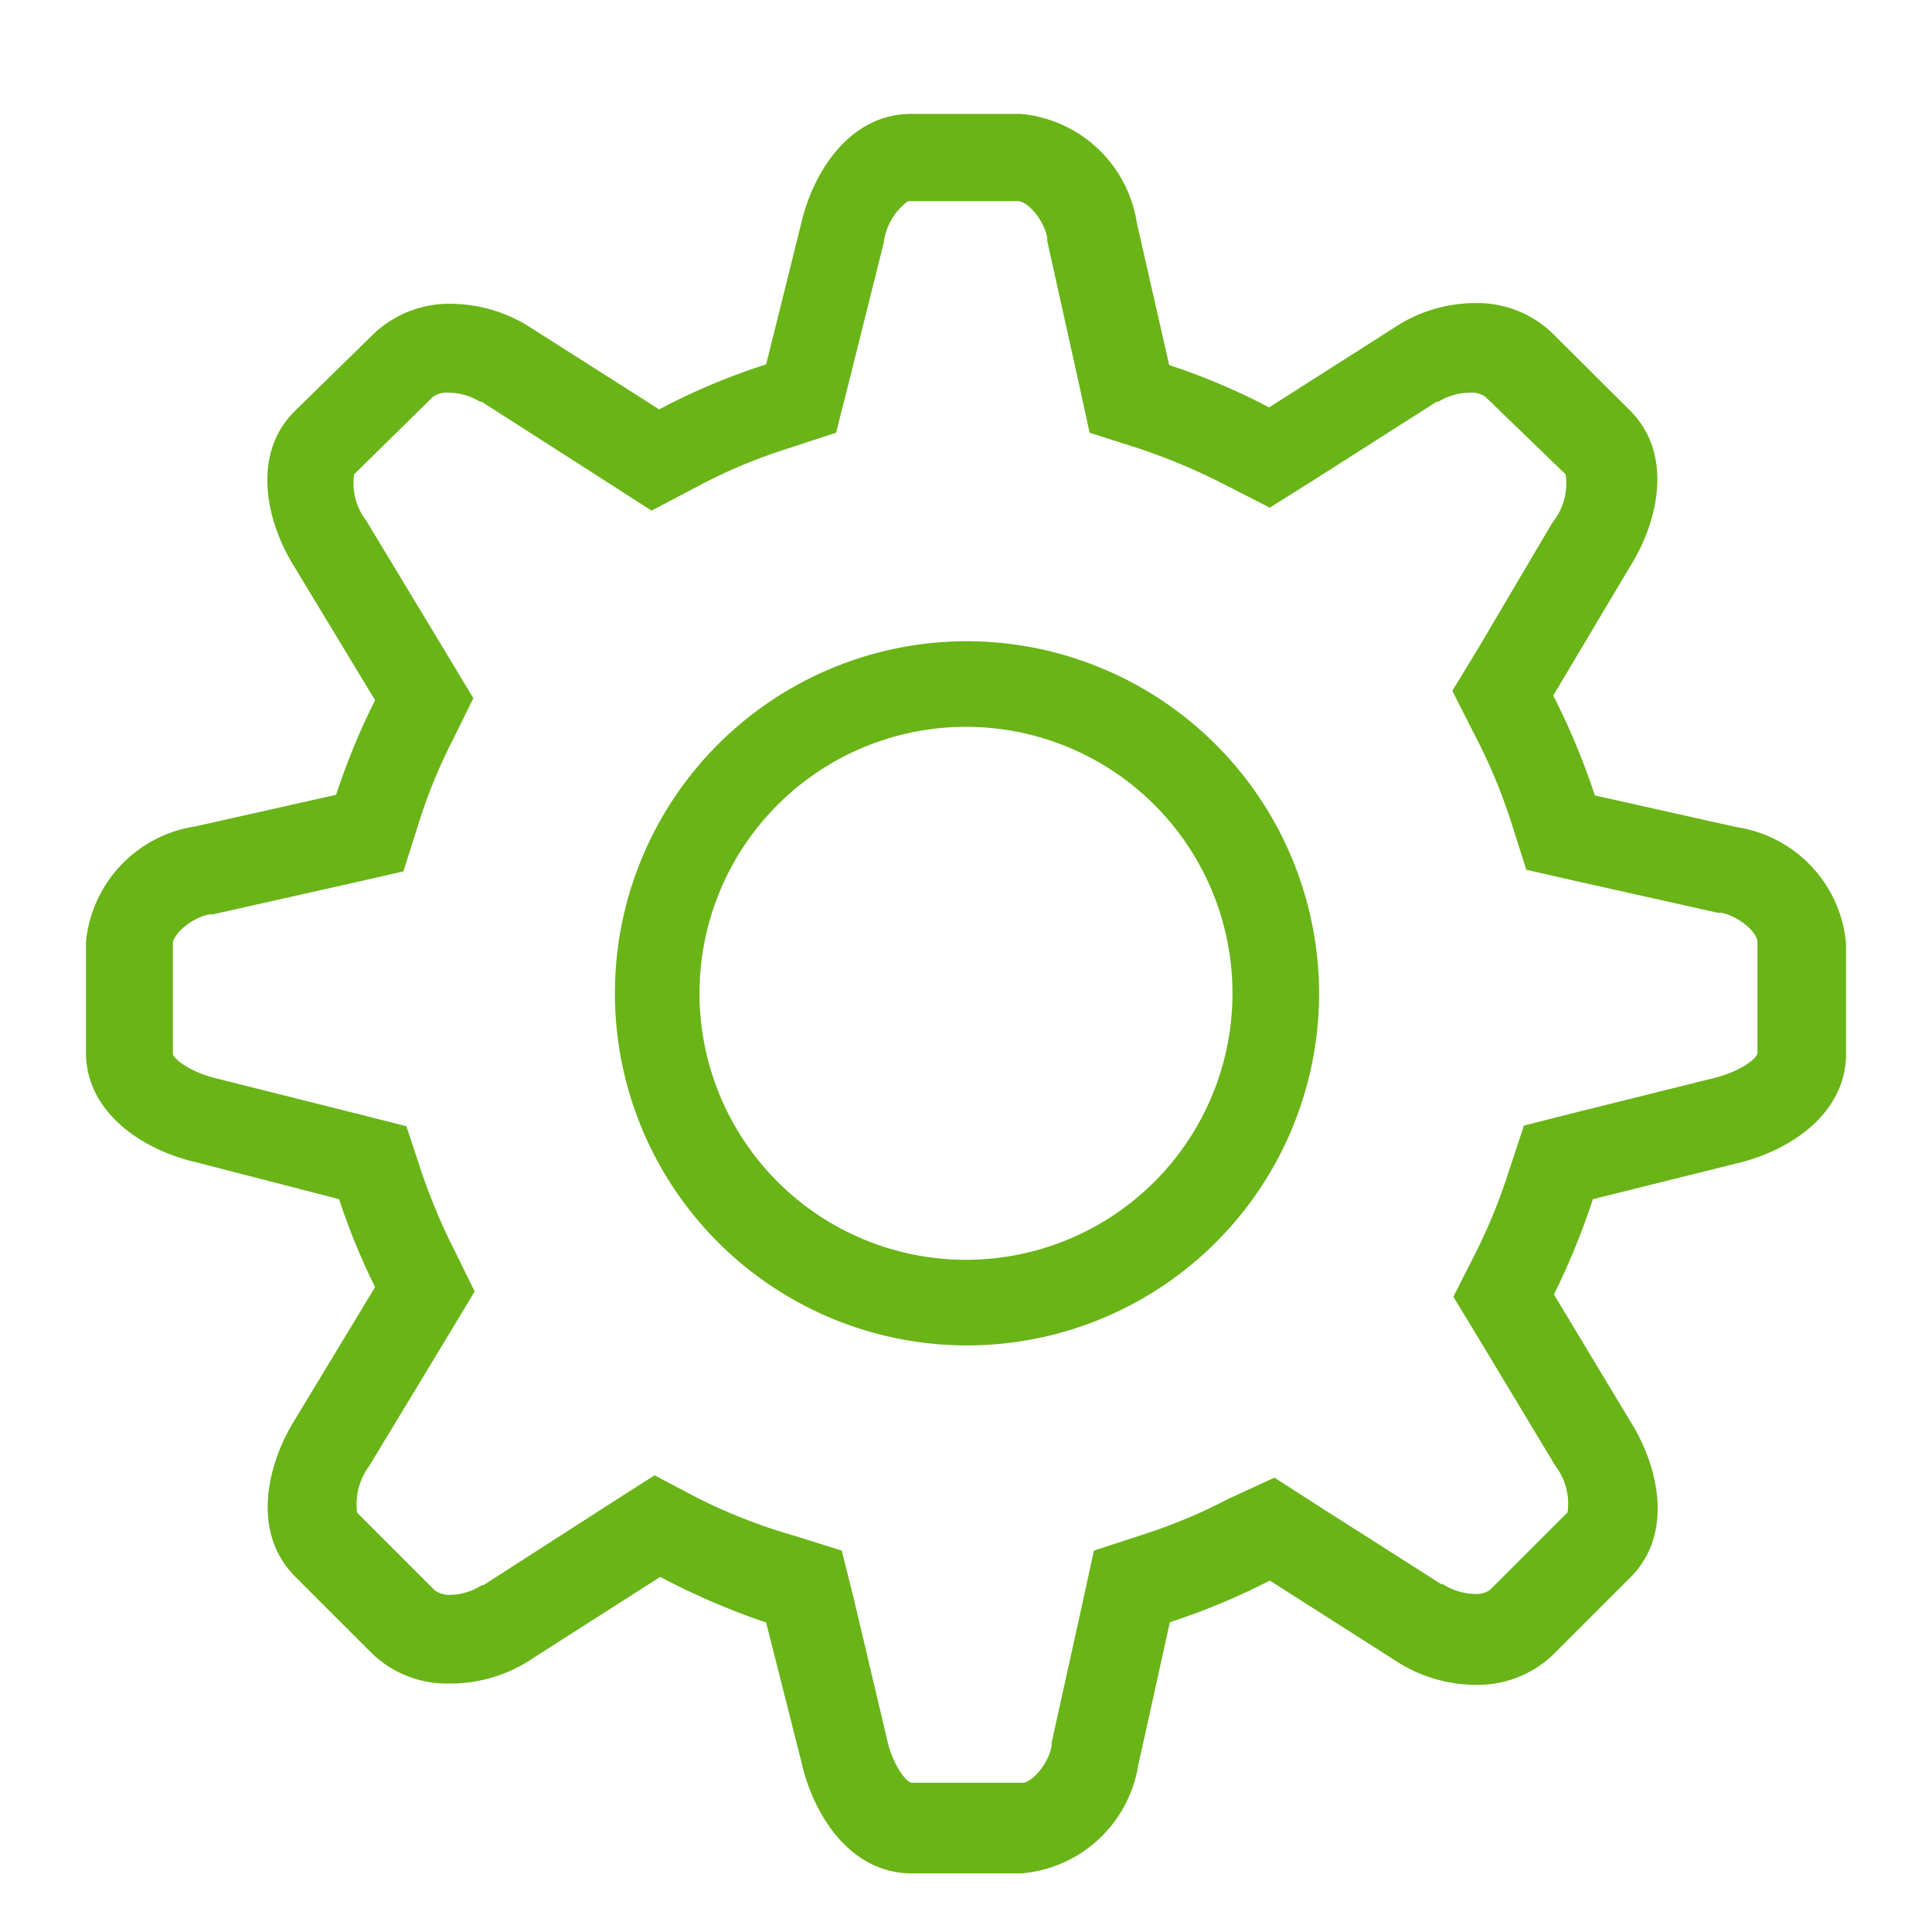 <svg xmlns="http://www.w3.org/2000/svg" viewBox="0 0 58 58"><defs><style>.cls-1{fill:#fff;opacity:0;}.cls-2{fill:#69b417;}</style></defs><title>资源 5</title><g id="图层_2" data-name="图层 2"><g id="图层_1-2" data-name="图层 1"><rect class="cls-1" width="58" height="58"/><path class="cls-2" d="M29,19.25A10.57,10.57,0,1,0,39.6,29.82,10.59,10.59,0,0,0,29,19.25Zm0,18.57a8,8,0,1,1,8-8A8,8,0,0,1,29,37.82Z"/><path class="cls-2" d="M52.13,24.83h0l-4.25-.95a21.73,21.73,0,0,0-1.25-3L48.94,17c.86-1.37,1.29-3.38,0-4.67L46.6,10a3.24,3.24,0,0,0-2.33-.9,4.39,4.39,0,0,0-2.45.76l-3.72,2.37a19.59,19.59,0,0,0-3-1.27L34.13,6.7a3.88,3.88,0,0,0-3.48-3.28h-3.3c-1.83,0-2.94,1.73-3.3,3.3L23,10.94a19.26,19.26,0,0,0-3.21,1.35L16,9.88a4.48,4.48,0,0,0-2.45-.76,3.3,3.3,0,0,0-2.33.9L8.84,12.35c-1.29,1.29-.86,3.3,0,4.67l2.42,4a20.88,20.88,0,0,0-1.17,2.84l-4.23.95a3.88,3.88,0,0,0-3.28,3.48v3.3c0,1.83,1.73,2.94,3.3,3.3L10.18,36a20.11,20.11,0,0,0,1.08,2.64l-2.42,4C8,44,7.56,46,8.84,47.31l2.33,2.33a3.24,3.24,0,0,0,2.33.9A4.39,4.39,0,0,0,16,49.78l3.82-2.44A21.79,21.79,0,0,0,23,48.71l1.07,4.23c.36,1.57,1.47,3.3,3.3,3.3h3.3A3.88,3.88,0,0,0,34.17,53l.95-4.3a20.12,20.12,0,0,0,3-1.25l3.72,2.37a4.43,4.43,0,0,0,2.45.76,3.27,3.27,0,0,0,2.33-.9l2.33-2.33c1.29-1.29.86-3.3,0-4.67l-2.3-3.82A21.67,21.67,0,0,0,47.82,36l4.3-1.07c1.57-.36,3.3-1.47,3.3-3.3v-3.3A3.88,3.88,0,0,0,52.13,24.83Zm-.66,7.53-4.3,1.07-1.42.36-.46,1.39a16.86,16.86,0,0,1-1,2.45l-.66,1.3.76,1.25L46.69,44a1.88,1.88,0,0,1,.37,1.4l-2.33,2.33a.71.71,0,0,1-.46.12,1.83,1.83,0,0,1-.95-.29l0,0-.05,0-3.72-2.37-1.29-.83L36.87,45a16.14,16.14,0,0,1-2.59,1.08l-1.44.47-.32,1.47-.95,4.3,0,.1c-.1.54-.59,1.1-.88,1.1H27.37c-.14,0-.56-.49-.74-1.3l-1-4.23-.36-1.44-1.4-.44A16.65,16.65,0,0,1,21,45l-1.35-.71-1.3.83-3.84,2.47-.05,0,0,0a1.83,1.83,0,0,1-.95.29.74.74,0,0,1-.46-.14l-2.33-2.33A1.94,1.94,0,0,1,11.09,44l2.42-4,.74-1.23-.64-1.3a18,18,0,0,1-.95-2.27l-.46-1.39-1.42-.36L6.44,32.36c-.76-.19-1.25-.59-1.25-.73v-3.3c0-.29.56-.78,1.1-.88h.05l.05,0,4.23-.95,1.49-.34.46-1.45a15.78,15.78,0,0,1,1-2.45l.64-1.3-.74-1.23L11,15.64a1.86,1.86,0,0,1-.37-1.4L13,11.91a.69.69,0,0,1,.46-.12,1.82,1.82,0,0,1,.95.27l0,0,.05,0,3.81,2.44,1.29.83,1.35-.71a16,16,0,0,1,2.79-1.17l1.4-.46.36-1.42,1.07-4.28a1.82,1.82,0,0,1,.73-1.25h3.3c.29,0,.78.56.88,1.1l0,.05,0,.05.95,4.28.32,1.47,1.44.46a18.36,18.36,0,0,1,2.62,1.1l1.35.69,1.29-.81,3.72-2.37.05,0,0,0a1.82,1.82,0,0,1,.95-.27.71.71,0,0,1,.46.12L47,14.24a1.85,1.85,0,0,1-.39,1.44l-2.25,3.81-.76,1.25.66,1.3a16.75,16.75,0,0,1,1.1,2.62l.46,1.45,1.49.34,4.25.95.05,0h.05c.54.1,1.1.59,1.1.88v3.32h0C52.78,31.75,52.29,32.15,51.47,32.36Z"/></g></g></svg>